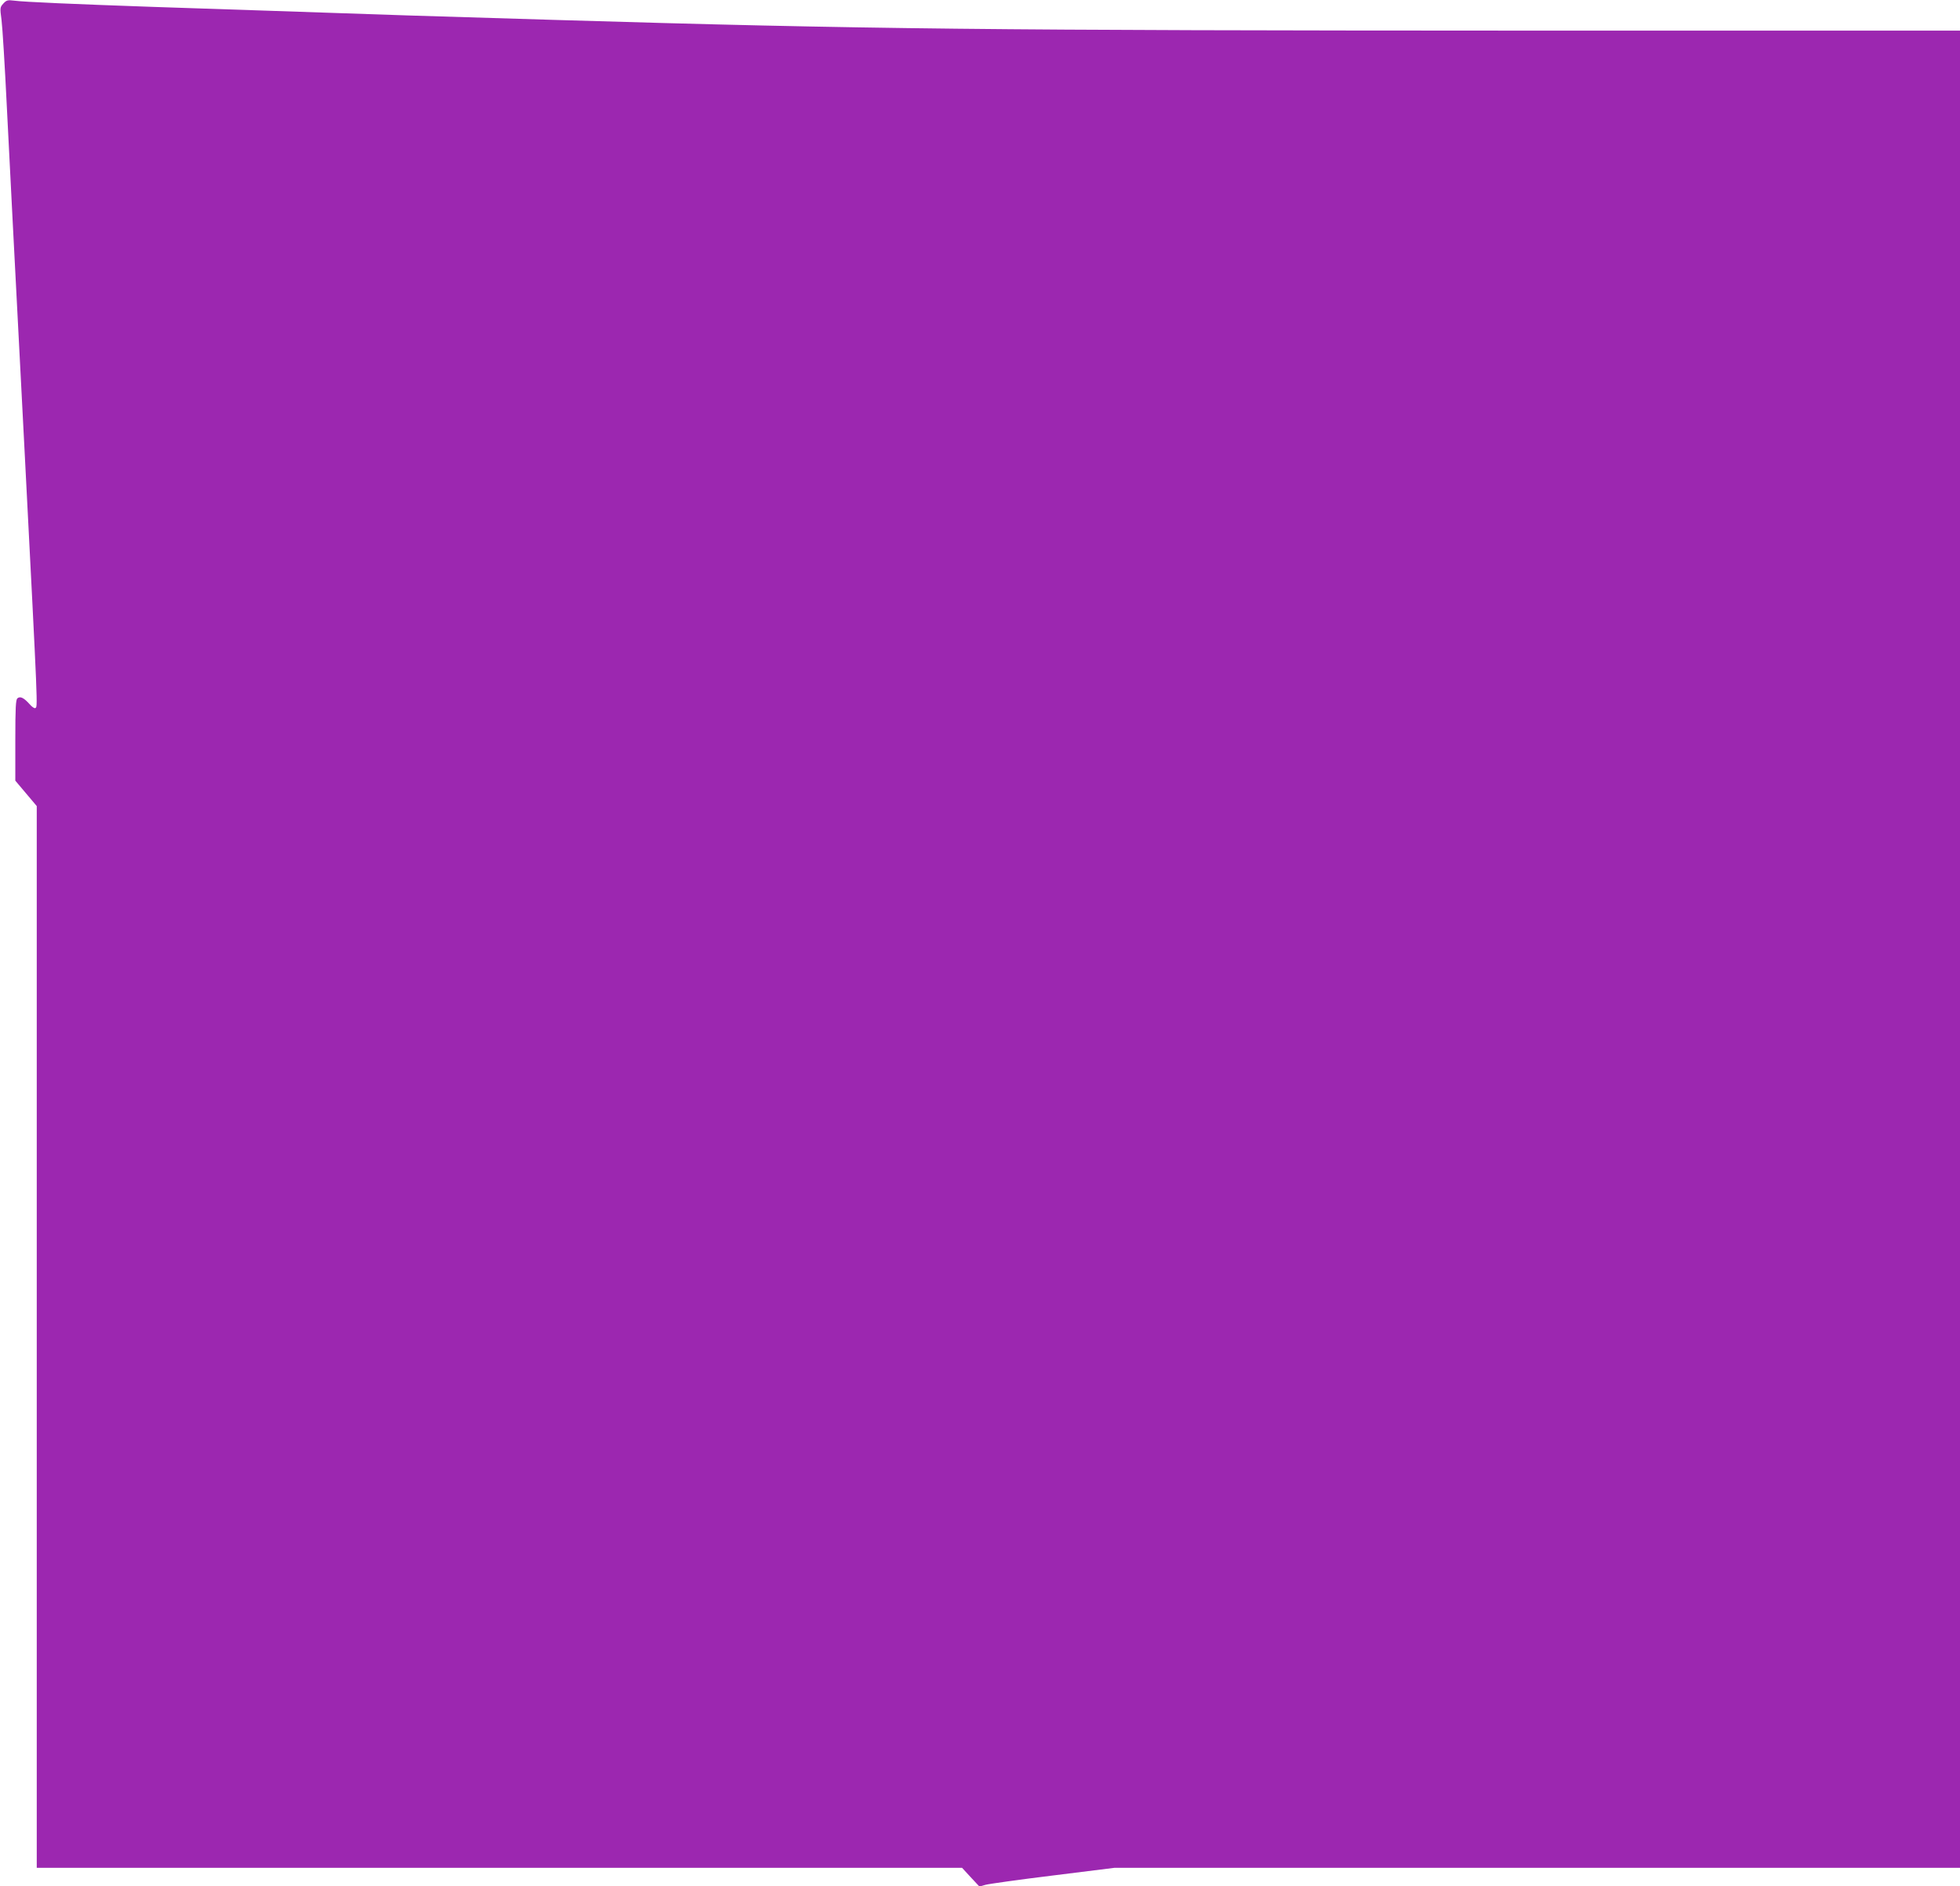 <?xml version="1.0" standalone="no"?>
<!DOCTYPE svg PUBLIC "-//W3C//DTD SVG 20010904//EN"
 "http://www.w3.org/TR/2001/REC-SVG-20010904/DTD/svg10.dtd">
<svg version="1.0" xmlns="http://www.w3.org/2000/svg"
 width="1280pt" height="1232pt" viewBox="0 0 1280 1232"
 preserveAspectRatio="xMidYMid meet">
<g transform="translate(0,1232) scale(0.1,-0.1)"
fill="#9c27b0" stroke="none">
<path d="M22 12297 c-22 -24 -23 -27 -12 -108 6 -46 22 -304 35 -574 23 -459
40 -786 115 -2230 90 -1746 87 -1679 70 -1690 -5 -3 -22 8 -37 26 -38 42 -61
53 -79 38 -11 -9 -14 -58 -14 -275 l0 -263 70 -83 70 -83 0 -3467 0 -3468
3021 0 3022 0 56 -61 57 -61 40 11 c21 6 220 34 441 61 l401 50 2761 0 2761 0
0 6000 0 6000 -2797 0 c-3542 1 -4346 9 -6383 70 -961 29 -975 29 -1870 60
-162 5 -500 17 -750 25 -513 18 -844 32 -910 41 -39 5 -48 3 -68 -19z"/>
</g>
</svg>
